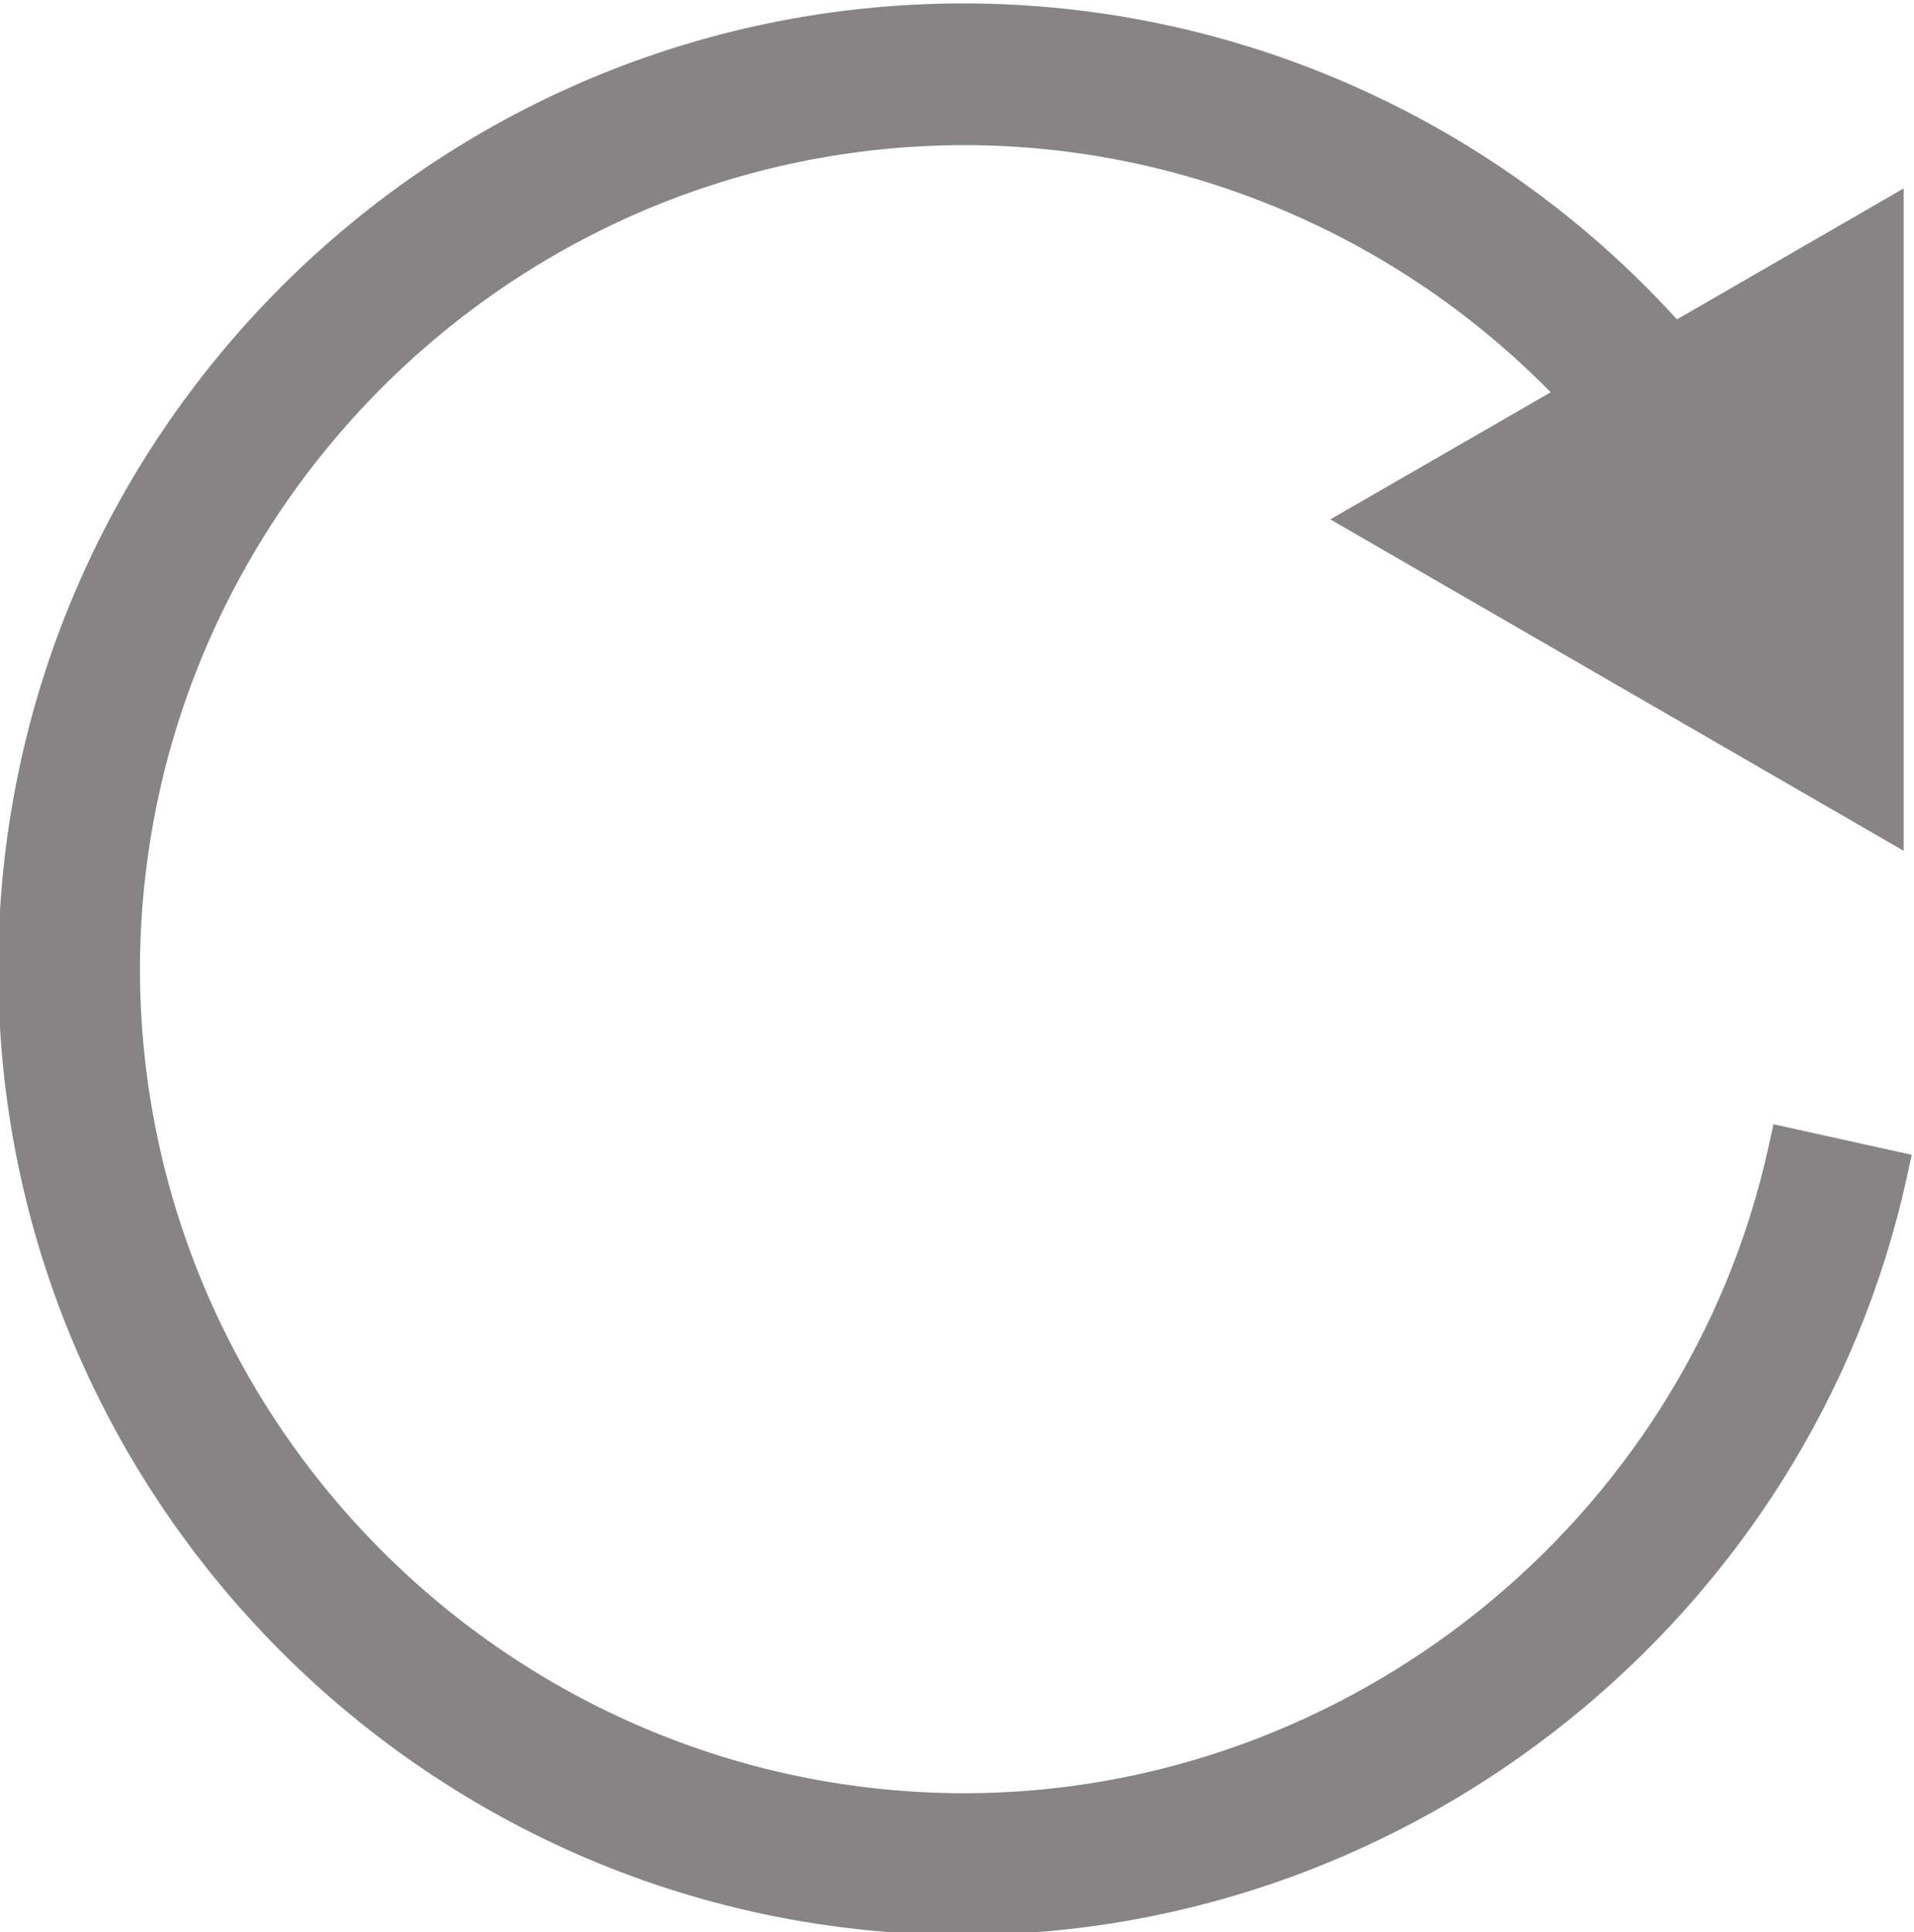 <?xml version="1.0" encoding="UTF-8" standalone="no"?>
<!-- Created with Inkscape (http://www.inkscape.org/) -->

<svg
   version="1.1"
   id="svg2"
   width="236.561"
   height="238.741"
   viewBox="0 0 236.561 238.741"
   sodipodi:docname="Home-v22.ai"
   inkscape:export-filename="Home-v22.ai.png"
   inkscape:export-xdpi="96"
   inkscape:export-ydpi="96"
   xmlns:inkscape="http://www.inkscape.org/namespaces/inkscape"
   xmlns:sodipodi="http://sodipodi.sourceforge.net/DTD/sodipodi-0.dtd"
   xmlns="http://www.w3.org/2000/svg"
   xmlns:svg="http://www.w3.org/2000/svg">
  <rect x="0" y="0" width="236.561" height="238.741" fill="#333333" stroke="none"/>
  <defs
     id="defs6">
    <clipPath
       clipPathUnits="userSpaceOnUse"
       id="clipPath512">
      <path
         d="M 0,7294 H 1920 V 0 H 0 Z"
         id="path510" />
    </clipPath>
    <clipPath
       clipPathUnits="userSpaceOnUse"
       id="clipPath1170">
      <path
         d="M 0,7294 H 1920 V 0 H 0 Z"
         id="path1168" />
    </clipPath>
    <clipPath
       clipPathUnits="userSpaceOnUse"
       id="clipPath1194">
      <path
         d="M 0,7294 H 1920 V 0 H 0 Z"
         id="path1192" />
    </clipPath>
  </defs>
  <sodipodi:namedview
     id="namedview4"
     pagecolor="#ffffff"
     bordercolor="#666666"
     borderopacity="1.0"
     inkscape:showpageshadow="2"
     inkscape:pageopacity="0.0"
     inkscape:pagecheckerboard="0"
     inkscape:deskcolor="#d1d1d1"
     showgrid="false"
     inkscape:zoom="0.48685089"
     inkscape:cx="831.87689"
     inkscape:cy="8431.7398"
     inkscape:window-width="1920"
     inkscape:window-height="1017"
     inkscape:window-x="-8"
     inkscape:window-y="-8"
     inkscape:window-maximized="1"
     inkscape:current-layer="g10" />
  <g
     id="g10"
     inkscape:groupmode="layer"
     inkscape:label="Page 1"
     transform="matrix(1.333,0,0,-1.333,-870.137,1696.784)"
     style="display:inline">
    <path
       d="m 0.5,670.001 h 1919 v 1665 H 0.5 Z"
       style="fill:#f6f6f6;fill-opacity:1;fill-rule:nonzero;stroke:none"
       id="path114" />
    <g
       id="g506">
      <g
         id="g508"
         clip-path="url(#clipPath512)">
        <g
           id="g514"
           transform="translate(158.552,1005.087)">
          <path
             d="M 0,0 13.503,-13.294 0,-26.588 m 12.657,13.294 h -35.709"
             style="fill:none;stroke:#971b21;stroke-width:1;stroke-linecap:round;stroke-linejoin:miter;stroke-miterlimit:10;stroke-dasharray:none;stroke-opacity:1"
             id="path516" />
        </g>
        <g
           id="g518"
           transform="translate(590.552,1005.087)">
          <path
             d="M 0,0 13.503,-13.294 0,-26.588 m 12.657,13.294 h -35.709"
             style="fill:none;stroke:#971b21;stroke-width:1;stroke-linecap:round;stroke-linejoin:miter;stroke-miterlimit:10;stroke-dasharray:none;stroke-opacity:1"
             id="path520" />
        </g>
        <g
           id="g522"
           transform="translate(1029.784,1005.087)">
          <path
             d="M 0,0 13.503,-13.294 0,-26.588 m 12.657,13.294 h -35.709"
             style="fill:none;stroke:#971b21;stroke-width:1;stroke-linecap:round;stroke-linejoin:miter;stroke-miterlimit:10;stroke-dasharray:none;stroke-opacity:1"
             id="path524" />
        </g>
        <g
           id="g526"
           transform="translate(1471.668,1005.087)">
          <path
             d="M 0,0 13.503,-13.294 0,-26.588 m 12.657,13.294 h -35.709"
             style="fill:none;stroke:#971b21;stroke-width:1;stroke-linecap:round;stroke-linejoin:miter;stroke-miterlimit:10;stroke-dasharray:none;stroke-opacity:1"
             id="path528" />
        </g>
        <g
           id="g530"
           transform="translate(306.94,1011.121)">
          <path
             d="m 0,0 c 94.96,0 171.94,76.98 171.94,171.94 0,94.959 -76.98,171.939 -171.94,171.939 -94.96,0 -171.94,-76.98 -171.94,-171.939 C -171.94,76.98 -94.96,0 0,0"
             style="fill:#ffffff;fill-opacity:1;fill-rule:nonzero;stroke:none"
             id="path532" />
        </g>
        <g
           id="g534"
           transform="translate(741.313,1011.121)">
          <path
             d="m 0,0 c 94.96,0 171.94,76.98 171.94,171.94 0,94.959 -76.98,171.939 -171.94,171.939 -94.96,0 -171.94,-76.98 -171.94,-171.939 C -171.94,76.98 -94.96,0 0,0"
             style="fill:#ffffff;fill-opacity:1;fill-rule:nonzero;stroke:none"
             id="path536" />
        </g>
        <g
           id="g538"
           transform="translate(1175.687,1011.121)">
          <path
             d="m 0,0 c 94.96,0 171.94,76.98 171.94,171.94 0,94.959 -76.98,171.939 -171.94,171.939 -94.959,0 -171.94,-76.98 -171.94,-171.939 C -171.94,76.98 -94.959,0 0,0"
             style="fill:#ffffff;fill-opacity:1;fill-rule:nonzero;stroke:none"
             id="path540" />
        </g>
        <g
           id="g542"
           transform="translate(1610.06,1011.121)">
          <path
             d="m 0,0 c 94.96,0 171.94,76.98 171.94,171.94 0,94.959 -76.98,171.939 -171.94,171.939 -94.96,0 -171.94,-76.98 -171.94,-171.939 C -171.94,76.98 -94.96,0 0,0"
             style="fill:#ffffff;fill-opacity:1;fill-rule:nonzero;stroke:none"
             id="path544" />
        </g>
      </g>
    </g>
    <g
       id="g1164">
      <g
         id="g1166"
         clip-path="url(#clipPath1170)">
        <g
           id="g1172"
           transform="translate(817.201,1168.688)">
          <path
             d="m 0,0 -0.467,-2.126 c -7.641,-34.707 -39.004,-59.892 -74.584,-59.892 h -0.021 c -42.049,0.074 -76.317,34.338 -76.389,76.372 0.072,42.057 34.34,76.333 76.385,76.41 h 0.029 c 20.405,0 40.074,-8.319 54.392,-22.912 L -41.089,56.071 12.075,25.344 V 86.752 L -8.949,74.611 c -16.964,18.638 -40.962,29.29 -66.127,29.29 -49.363,0 -89.522,-40.17 -89.522,-89.543 0,-49.358 40.159,-89.513 89.522,-89.513 41.726,0.011 78.495,29.534 87.432,70.198 l 0.467,2.122 z"
             style="fill:#868484;fill-opacity:1;fill-rule:nonzero;stroke:none"
             id="path1174" />
        </g>
        <path
           d="m 1560.079,1192.213 h -18.304 v -18.303 h 18.304 z"
           style="fill:#868484;fill-opacity:1;fill-rule:nonzero;stroke:none"
           id="path1176" />
        <path
           d="m 1560.079,1240.396 h -18.304 v -18.313 h 18.304 z"
           style="fill:#868484;fill-opacity:1;fill-rule:nonzero;stroke:none"
           id="path1178" />
        <path
           d="m 1560.079,1144.028 h -18.304 v -18.304 h 18.304 z"
           style="fill:#868484;fill-opacity:1;fill-rule:nonzero;stroke:none"
           id="path1180" />
        <path
           d="m 1515.461,1102.911 h 189.198 v 160.3 h -189.198 z m 51.83,19.217 v -3.606 h -32.718 v 32.719 h 32.718 z m 0,48.184 v -3.615 h -32.718 v 32.719 h 32.718 z m 0,48.175 v -3.597 h -32.718 v 32.71 h 32.718 z m 118.269,-87.211 h -104.874 v 7.212 h 104.874 z m 0,48.174 h -104.874 v 7.212 h 104.874 z m 0,48.184 h -104.874 v 7.203 h 104.874 z"
           style="fill:#868484;fill-opacity:1;fill-rule:nonzero;stroke:none"
           id="path1182" />
      </g>
    </g>
    <g
       id="g1188">
      <g
         id="g1190"
         clip-path="url(#clipPath1194)">
        <g
           id="g1196"
           transform="translate(1494.361,7175.778)">
          <path
             d="m 0,0 c 3.981,0 7.569,1.678 10.097,4.365 2.334,2.481 3.764,5.822 3.764,9.496 0,7.655 -6.206,13.861 -13.861,13.861 -7.655,0 -13.861,-6.206 -13.861,-13.861 C -13.861,6.206 -7.655,0 0,0 Z"
             style="fill:none;stroke:#5a5758;stroke-width:1.5;stroke-linecap:butt;stroke-linejoin:miter;stroke-miterlimit:4;stroke-dasharray:none;stroke-opacity:1"
             id="path1198" />
        </g>
        <g
           id="g1200"
           transform="translate(1511.647,7168.333)">
          <path
             d="M 0,0 -9.464,9.464"
             style="fill:none;stroke:#5a5758;stroke-width:1.5;stroke-linecap:butt;stroke-linejoin:miter;stroke-miterlimit:4;stroke-dasharray:none;stroke-opacity:1"
             id="path1202" />
        </g>
        <g
           id="g1204"
           transform="translate(1224,571.5)">
          <path
             d="M 0,0 175,-0.5"
             style="fill:none;stroke:#ffffff;stroke-width:1;stroke-linecap:butt;stroke-linejoin:miter;stroke-miterlimit:4;stroke-dasharray:none;stroke-opacity:1"
             id="path1206" />
        </g>
        <g
           id="g1208"
           transform="translate(1482.5,7213.5)">
          <path
             d="m 0,0 c -6.627,0 -12,-5.375 -12,-12 v -30 c 0,-6.625 5.373,-12 12,-12 h 291.5 c 6.627,0 12,5.375 12,12 v 30 c 0,6.625 -5.373,12 -12,12 z"
             style="fill:none;stroke:#5a5758;stroke-width:1;stroke-linecap:butt;stroke-linejoin:miter;stroke-miterlimit:4;stroke-dasharray:none;stroke-opacity:1"
             id="path1210" />
        </g>
        <g
           id="g1212"
           transform="translate(255,6534)">
          <path
             d="m 0,0 c -6.627,0 -12,-5.375 -12,-12 v -30 c 0,-6.625 5.373,-12 12,-12 h 282 c 6.627,0 12,5.375 12,12 v 30 c 0,6.625 -5.373,12 -12,12 z"
             style="fill:#100f0d;fill-opacity:1;fill-rule:nonzero;stroke:none"
             id="path1214" />
        </g>
      </g>
    </g>
  </g>
</svg>
